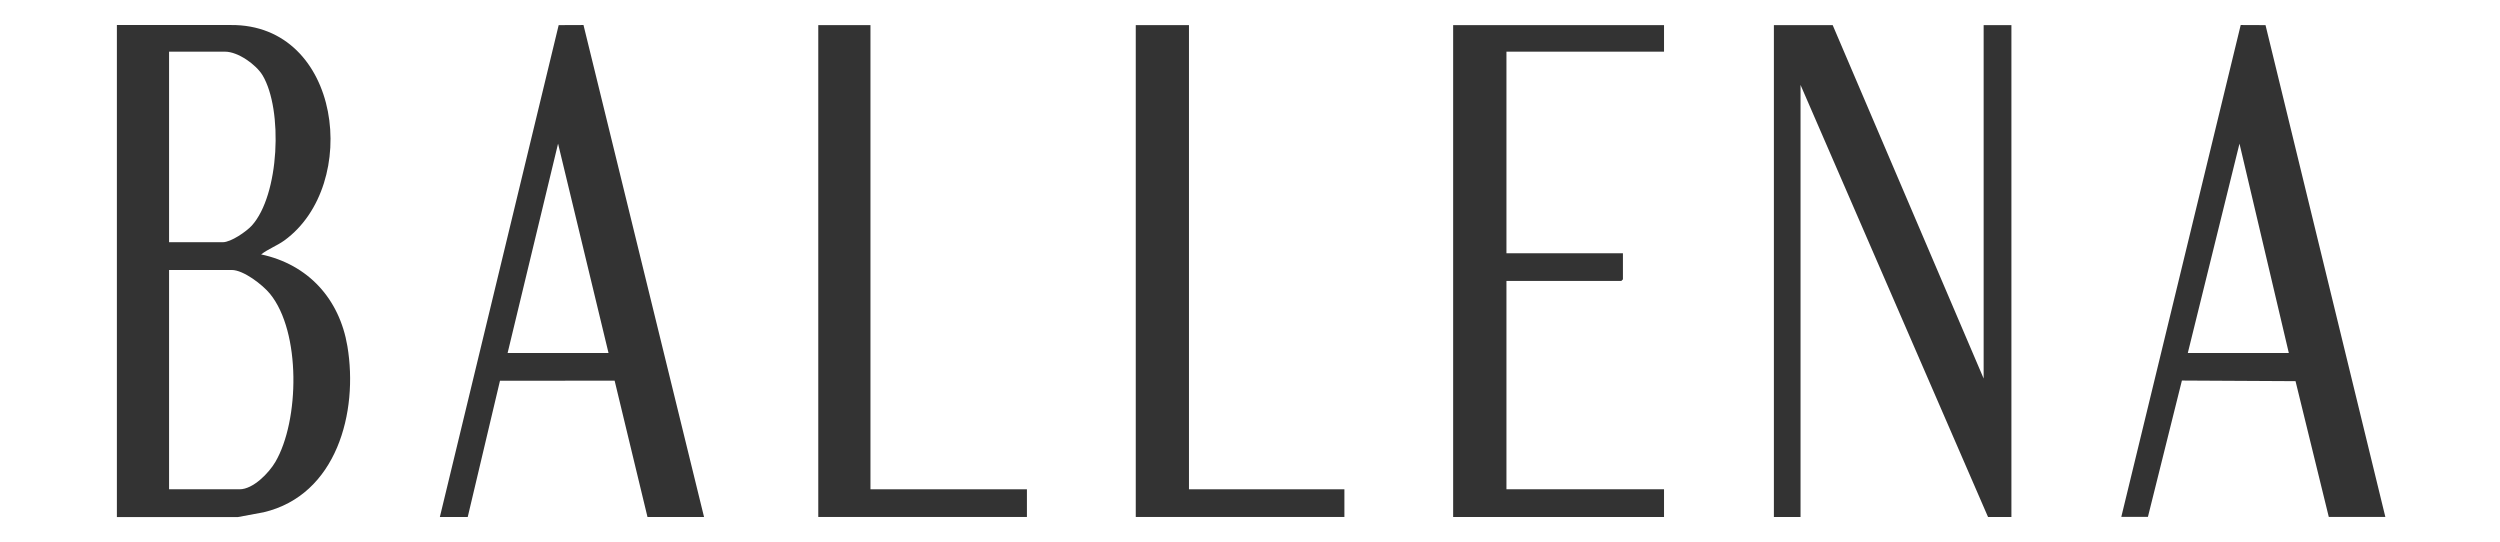 <?xml version="1.0" encoding="utf-8"?>
<!-- Generator: Adobe Illustrator 30.0.0, SVG Export Plug-In . SVG Version: 9.03 Build 0)  -->
<svg version="1.0" id="Capa_1" xmlns="http://www.w3.org/2000/svg" xmlns:xlink="http://www.w3.org/1999/xlink" x="0px" y="0px"
	 viewBox="0 0 2457.6 532.8" style="enable-background:new 0 0 2457.6 532.8;" xml:space="preserve">
<style type="text/css">
	.st0{fill:#333333;}
</style>
<g>
	<path class="st0" d="M114.9,508.2l0-483.6l111.9,0c109.2-1,128,157.2,52.7,211.8c-7.4,5.3-15.8,8.3-22.8,13.7
		c46.4,9.9,77,43.8,84.8,90.2c10.9,64.8-10.5,146.4-82.4,163.3l-25.3,4.7H114.9z M166.2,238.1h52.9c7.9,0,23-10.4,28.4-16.3
		c27.2-30,30.8-114,10.6-147.8c-6.4-10.6-24.2-23.2-36.8-23.2h-55.1V238.1z M166.2,481h69.3c13.4,0,28.9-16.1,35.2-26.9
		c23.7-40.5,25.3-127.8-5.3-165.3c-7.2-8.8-26-23.4-37.6-23.4h-61.6V481z"/>
	<polygon class="st0" points="1743.8,508.2 1743.8,24.7 1801.6,24.7 1950,372.1 1950,24.7 1977.3,24.7 1977.3,508.2 1954.3,508.2 
		1770,83.5 1770,508.2 	"/>
	<path class="st0" d="M2085.3,508.2l117.4-483.6l24.4,0.1l117.8,483.5h-55.6l-32.7-133.5l-111.7-0.6l-33.4,134H2085.3z M2250,347
		l-48.5-205.8L2150.7,347H2250z"/>
	<path class="st0" d="M432.4,508.2L549.2,24.7l24.4-0.1l118.5,483.6h-55.6l-32.3-134l-112.7,0.1l-31.7,133.9H432.4z M598.2,347
		l-49.6-205.8L499,347H598.2z"/>
	<polygon class="st0" points="1428.5,508.2 1428.5,24.7 1635.8,24.7 1635.8,50.8 1480.9,50.8 1480.9,249 1595.4,249 1595.4,274.6 
		1593.8,276.2 1480.9,276.2 1480.9,481 1635.8,481 1635.8,508.2 	"/>
	<polygon class="st0" points="1116.5,508.2 1116.5,24.7 1168.8,24.7 1168.8,481 1321.6,481 1321.6,508.2 	"/>
	<polygon class="st0" points="804.4,508.2 804.4,24.7 855.7,24.7 855.7,481 1009.5,481 1009.5,508.2 	"/>
</g>
</svg>
